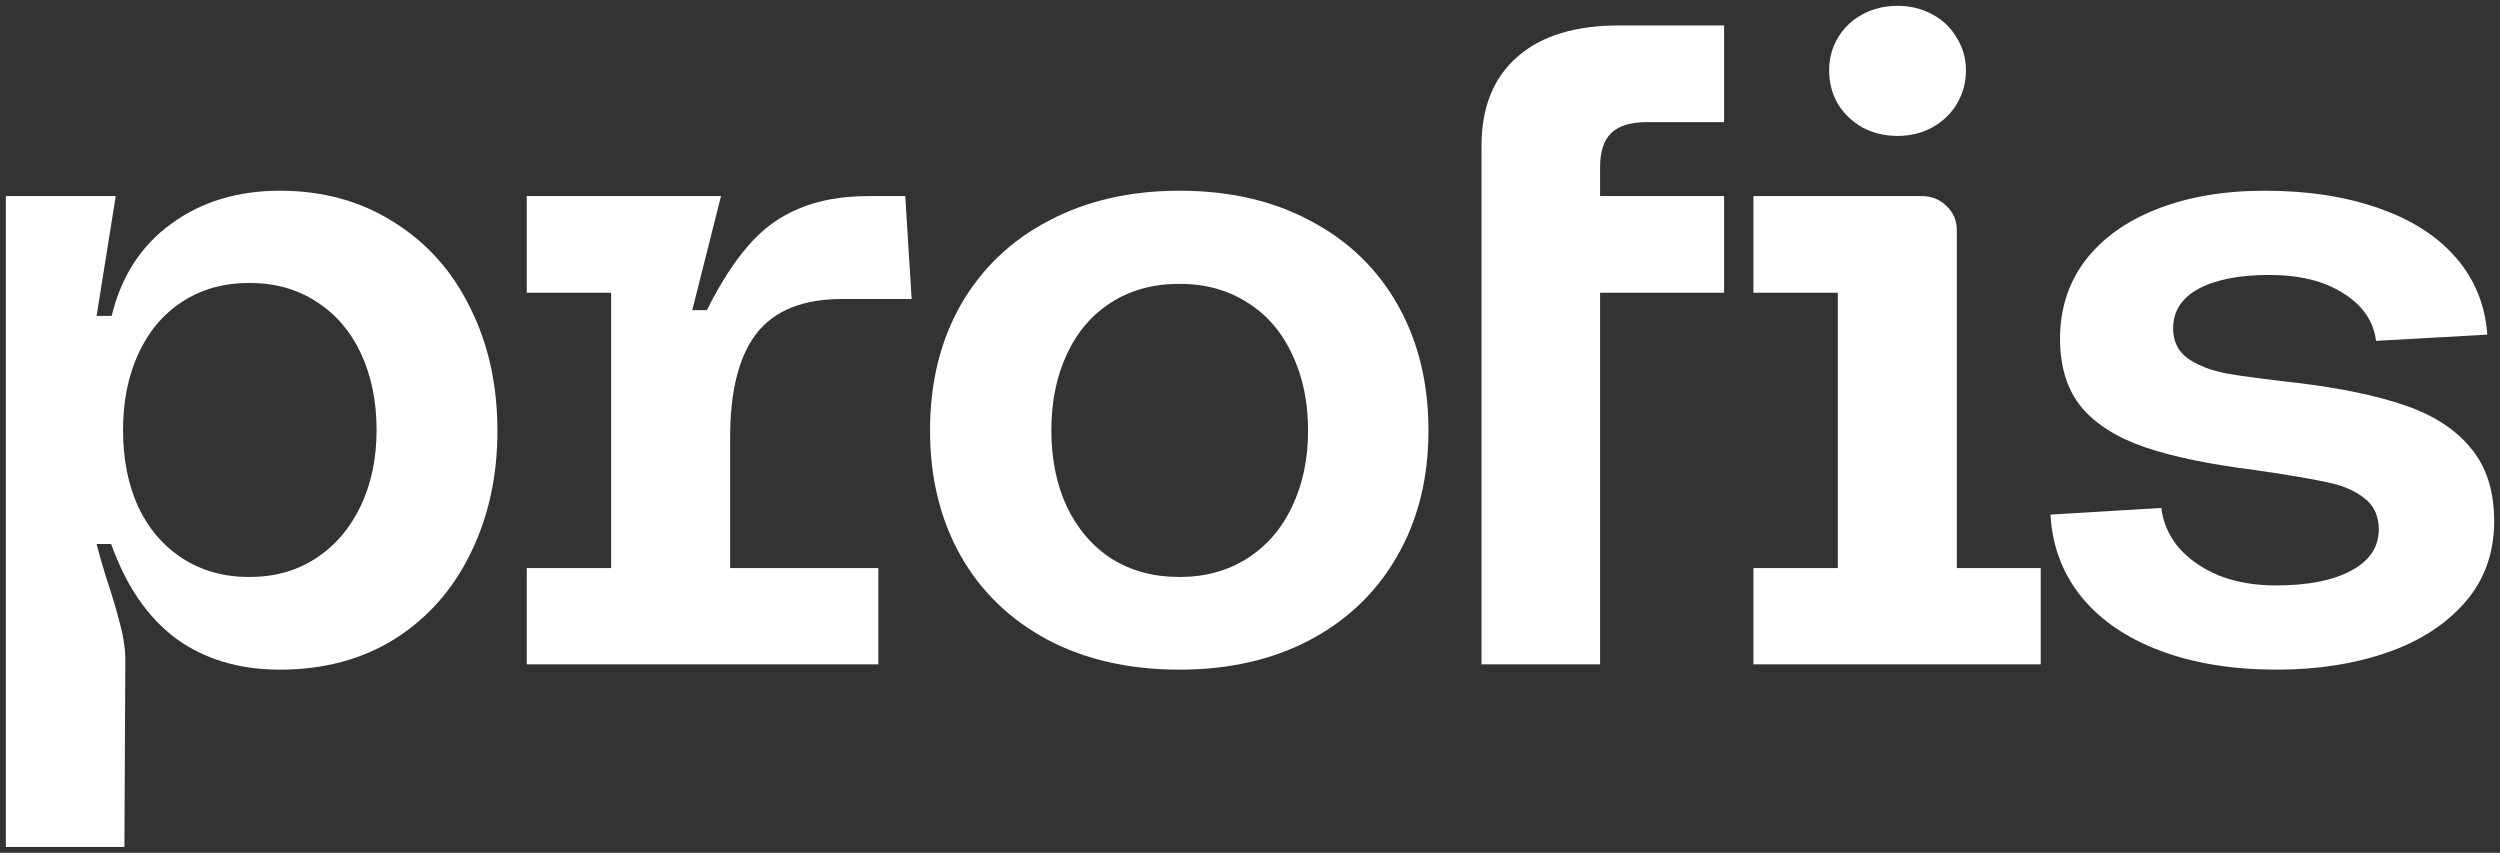 <svg width="214" height="73" viewBox="0 0 214 73" fill="none" xmlns="http://www.w3.org/2000/svg">
<rect x="0" y="0" width="214" height="73" fill="#333333" stroke="none"/>
<path d="M0.5 16.784H9.907L8.268 27.042H9.556C10.389 23.636 12.093 21.004 14.67 19.148C17.246 17.267 20.343 16.326 23.96 16.326C27.629 16.326 30.869 17.216 33.679 18.996C36.516 20.75 38.702 23.191 40.237 26.318C41.799 29.419 42.579 32.941 42.579 36.881C42.579 40.771 41.812 44.267 40.276 47.369C38.767 50.47 36.607 52.911 33.797 54.691C30.986 56.445 27.707 57.322 23.96 57.322C20.473 57.322 17.506 56.432 15.06 54.653C12.64 52.847 10.792 50.153 9.517 46.568H8.268C8.346 46.924 8.606 47.839 9.049 49.314C9.595 50.941 10.011 52.339 10.298 53.508C10.61 54.678 10.753 55.771 10.727 56.788L10.649 72.5H0.5V16.784ZM21.345 49.39C23.505 49.39 25.404 48.856 27.044 47.788C28.683 46.72 29.958 45.233 30.869 43.326C31.78 41.419 32.235 39.246 32.235 36.805C32.235 34.364 31.793 32.191 30.908 30.284C30.023 28.377 28.748 26.89 27.083 25.822C25.443 24.754 23.53 24.22 21.345 24.22C19.159 24.22 17.246 24.754 15.606 25.822C13.993 26.864 12.744 28.339 11.859 30.246C10.974 32.153 10.532 34.339 10.532 36.805C10.532 39.271 10.961 41.458 11.82 43.364C12.705 45.246 13.967 46.72 15.606 47.788C17.246 48.856 19.159 49.39 21.345 49.39Z" fill="white"/>
<path d="M45.091 48.627H52.312V25.059H45.091V16.784H61.72L59.26 26.547H60.51C61.654 24.259 62.839 22.415 64.062 21.017C65.285 19.593 66.729 18.538 68.394 17.852C70.06 17.14 72.064 16.784 74.406 16.784H77.49L78.036 25.593H72.103C68.746 25.593 66.3 26.572 64.764 28.53C63.255 30.487 62.5 33.449 62.5 37.415V48.627H75.186V56.864H45.091V48.627Z" fill="white"/>
<path d="M100.963 57.322C96.669 57.322 92.908 56.47 89.681 54.767C86.455 53.038 83.969 50.636 82.226 47.559C80.482 44.458 79.611 40.886 79.611 36.843C79.611 32.75 80.495 29.152 82.265 26.051C84.061 22.949 86.572 20.559 89.799 18.881C93.025 17.178 96.747 16.326 100.963 16.326C105.256 16.326 109.004 17.191 112.205 18.919C115.431 20.623 117.917 23.025 119.66 26.127C121.404 29.229 122.276 32.801 122.276 36.843C122.276 40.936 121.378 44.534 119.582 47.636C117.813 50.712 115.314 53.102 112.087 54.805C108.887 56.483 105.178 57.322 100.963 57.322ZM100.963 49.39C103.175 49.39 105.113 48.856 106.779 47.788C108.444 46.72 109.719 45.246 110.604 43.364C111.515 41.458 111.97 39.284 111.97 36.843C111.97 34.403 111.515 32.229 110.604 30.322C109.719 28.415 108.444 26.941 106.779 25.898C105.113 24.831 103.175 24.297 100.963 24.297C98.725 24.297 96.773 24.831 95.107 25.898C93.468 26.941 92.206 28.415 91.321 30.322C90.436 32.229 89.994 34.403 89.994 36.843C89.994 39.284 90.436 41.458 91.321 43.364C92.232 45.271 93.507 46.758 95.146 47.826C96.812 48.869 98.751 49.39 100.963 49.39Z" fill="white"/>
<path d="M126.817 12.513C126.817 9.208 127.832 6.665 129.861 4.886C131.891 3.081 134.806 2.178 138.605 2.178H147.583V10.453H140.986C139.581 10.453 138.553 10.771 137.903 11.407C137.278 12.017 136.966 12.996 136.966 14.343V16.784H147.583V25.059H136.966V56.864H126.817V12.513Z" fill="white"/>
<path d="M162.429 11.636C161.336 11.636 160.335 11.394 159.424 10.911C158.539 10.402 157.836 9.729 157.316 8.89C156.821 8.025 156.574 7.072 156.574 6.03C156.574 5.013 156.821 4.085 157.316 3.246C157.836 2.381 158.539 1.708 159.424 1.225C160.335 0.742 161.336 0.5 162.429 0.5C163.522 0.5 164.511 0.742 165.396 1.225C166.307 1.708 167.01 2.381 167.504 3.246C168.024 4.085 168.285 5.013 168.285 6.03C168.285 7.072 168.024 8.025 167.504 8.89C167.01 9.729 166.307 10.402 165.396 10.911C164.511 11.394 163.522 11.636 162.429 11.636ZM174.686 48.627V56.864H150.094V48.627H157.316V25.059H150.094V16.784H164.498C165.331 16.784 166.034 17.064 166.606 17.623C167.205 18.182 167.504 18.881 167.504 19.72V48.627H174.686Z" fill="white"/>
<path d="M185.005 43.479C185.161 44.75 185.668 45.894 186.527 46.911C187.412 47.903 188.557 48.691 189.962 49.275C191.393 49.835 193.007 50.114 194.802 50.114C197.535 50.114 199.682 49.695 201.243 48.856C202.83 48.017 203.624 46.835 203.624 45.309C203.624 44.14 203.195 43.237 202.336 42.602C201.503 41.966 200.436 41.521 199.135 41.267C197.86 40.987 195.83 40.644 193.046 40.237C189.168 39.754 186.033 39.106 183.638 38.292C181.244 37.479 179.423 36.335 178.174 34.86C176.95 33.36 176.339 31.402 176.339 28.987C176.339 26.445 177.055 24.22 178.486 22.314C179.943 20.407 181.999 18.932 184.653 17.89C187.308 16.848 190.378 16.326 193.866 16.326C197.535 16.326 200.775 16.822 203.585 17.814C206.396 18.78 208.608 20.191 210.221 22.047C211.834 23.902 212.732 26.102 212.914 28.644L203.39 29.178C203.182 27.5 202.245 26.14 200.579 25.098C198.94 24.055 196.832 23.534 194.256 23.534C191.706 23.534 189.689 23.928 188.205 24.716C186.748 25.504 186.02 26.636 186.02 28.11C186.02 29.229 186.449 30.093 187.308 30.703C188.166 31.288 189.246 31.708 190.548 31.962C191.849 32.191 193.852 32.458 196.559 32.763C200.358 33.22 203.468 33.869 205.888 34.708C208.334 35.547 210.208 36.767 211.509 38.369C212.836 39.945 213.5 42.03 213.5 44.623C213.5 47.343 212.667 49.657 211.002 51.564C209.336 53.47 207.098 54.907 204.288 55.873C201.477 56.839 198.355 57.322 194.919 57.322C191.146 57.322 187.828 56.788 184.966 55.72C182.103 54.653 179.852 53.127 178.213 51.144C176.573 49.136 175.675 46.771 175.519 44.051L185.005 43.479Z" fill="white"/>
</svg>
